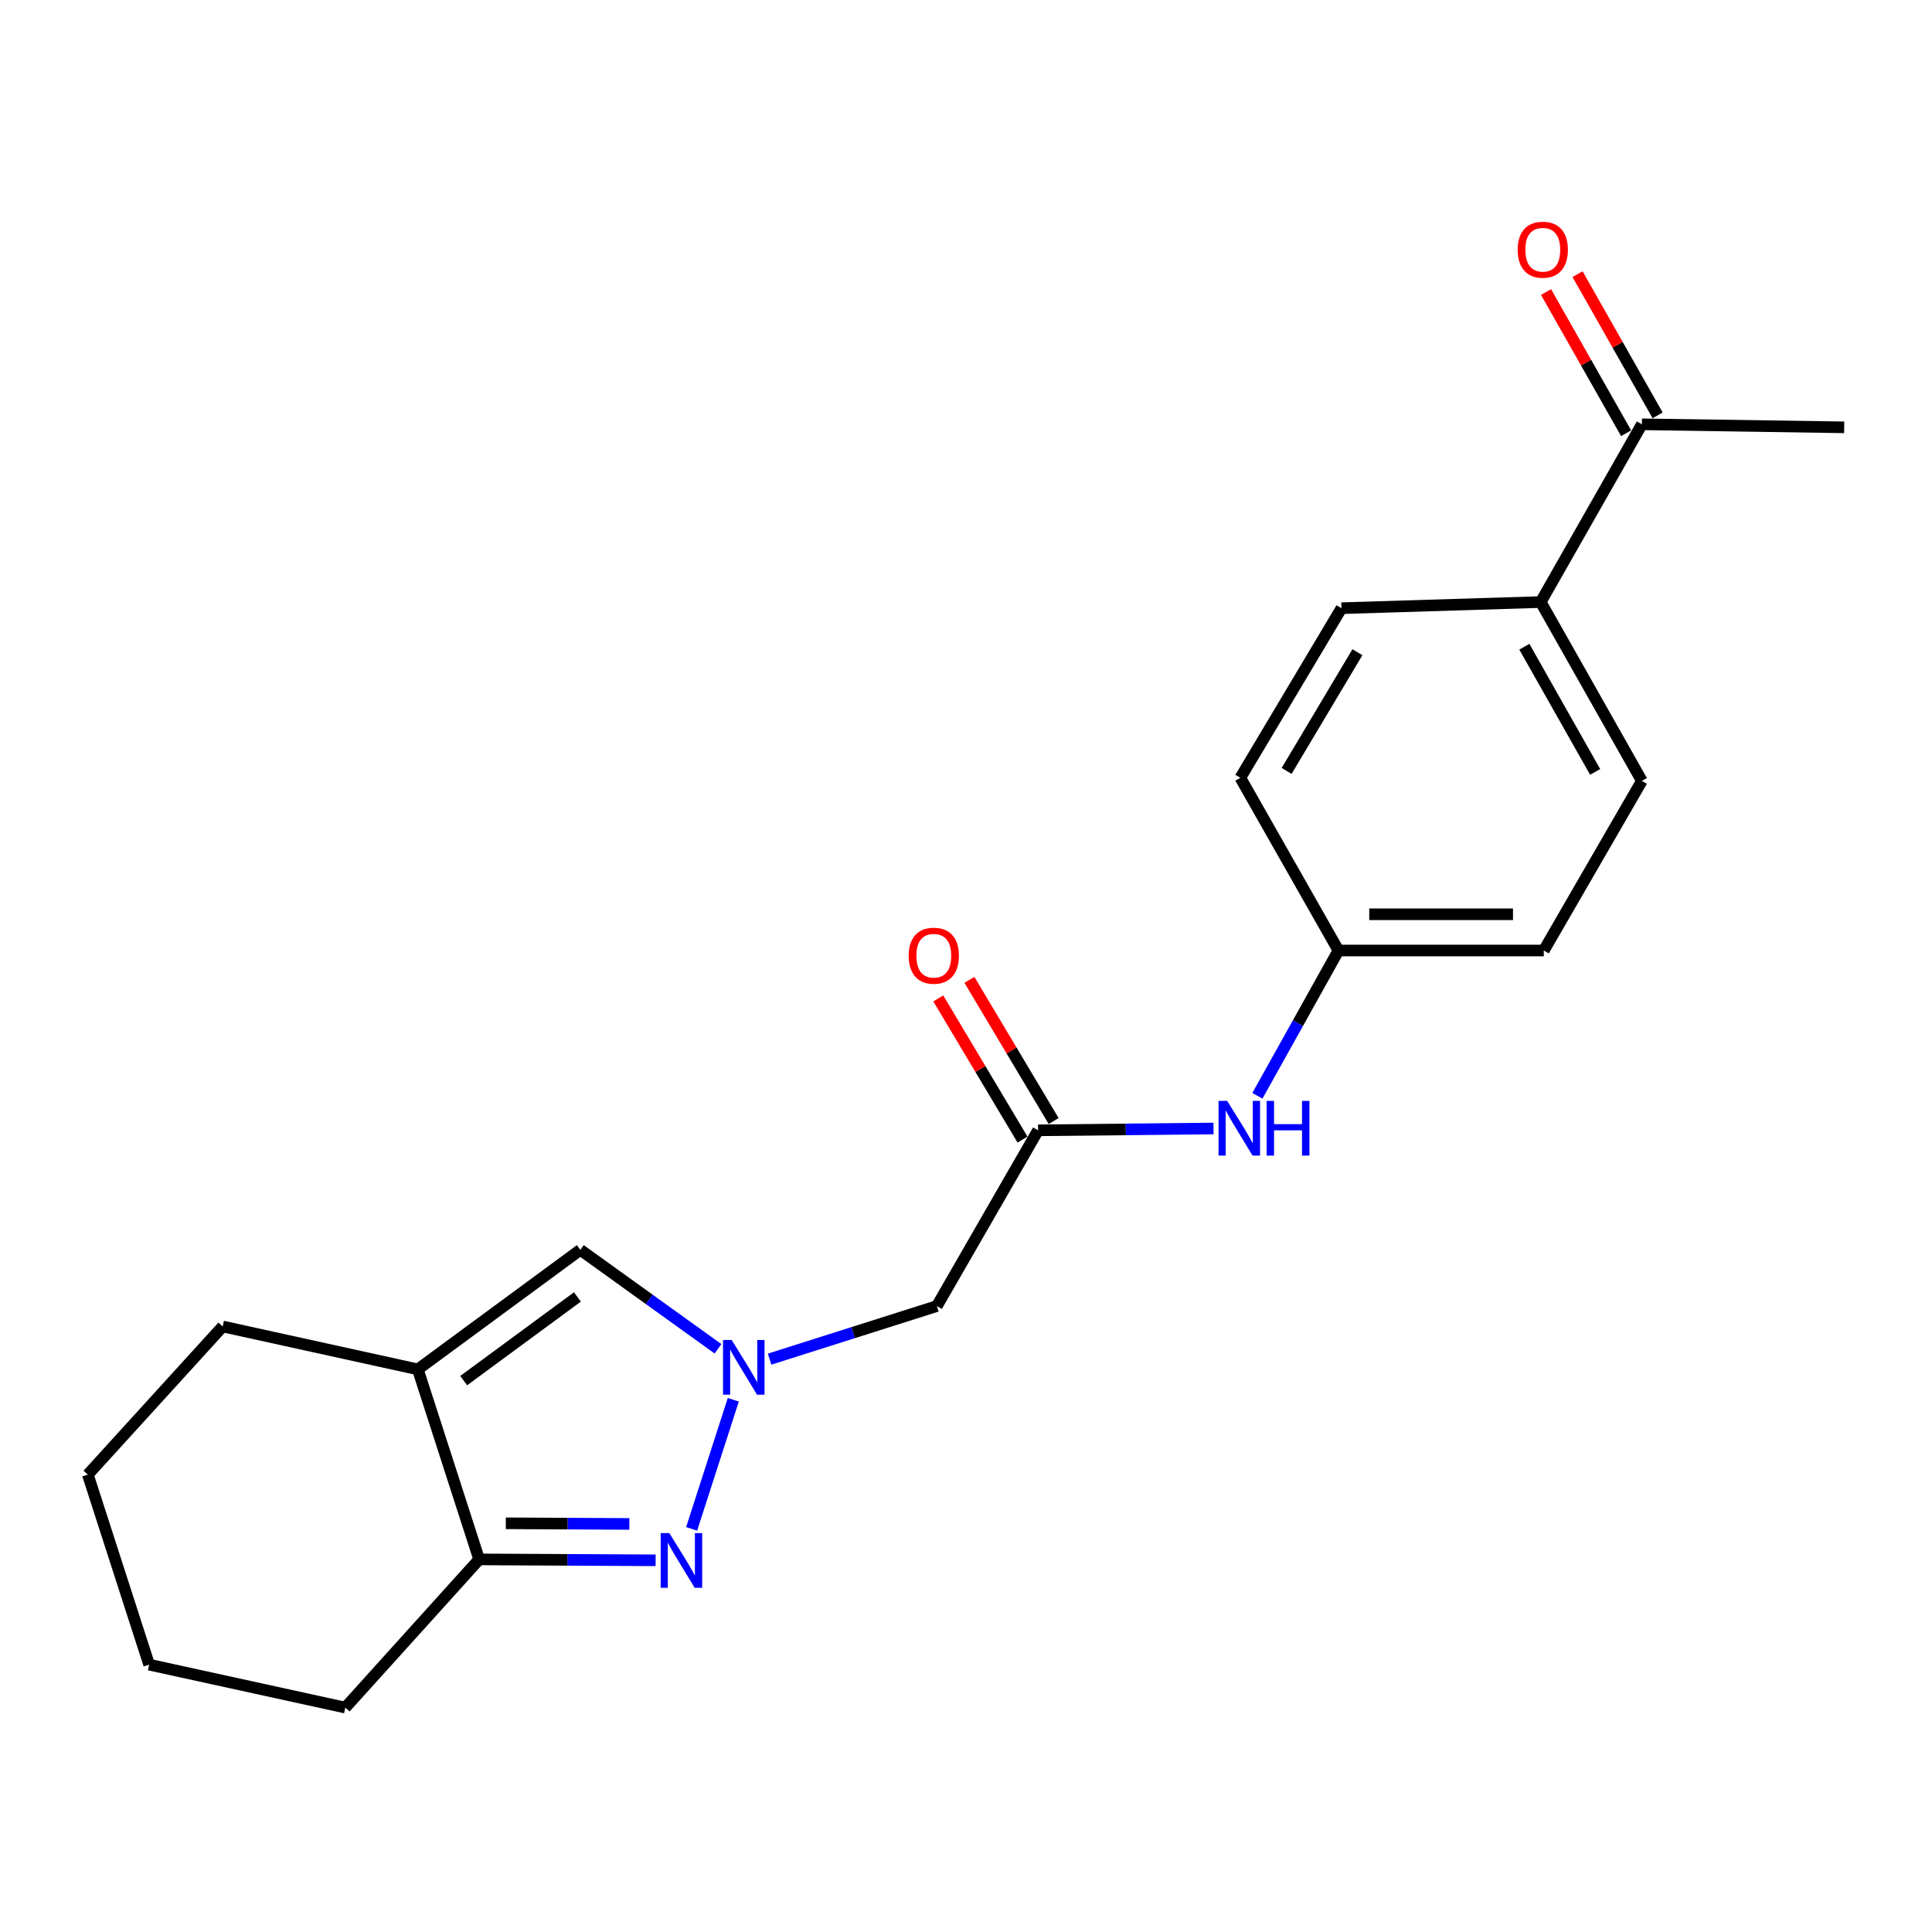 <?xml version='1.0' encoding='iso-8859-1'?>
<svg version='1.1' baseProfile='full'
              xmlns='http://www.w3.org/2000/svg'
                      xmlns:rdkit='http://www.rdkit.org/xml'
                      xmlns:xlink='http://www.w3.org/1999/xlink'
                  xml:space='preserve'
width='1000px' height='1000px' viewBox='0 0 1000 1000'>
<!-- END OF HEADER -->
<rect style='opacity:1.0;fill:#FFFFFF;stroke:none' width='1000' height='1000' x='0' y='0'> </rect>
<path class='bond-0' d='M 379.558,724.516 L 357.983,791.34' style='fill:none;fill-rule:evenodd;stroke:#0000FF;stroke-width:6px;stroke-linecap:butt;stroke-linejoin:miter;stroke-opacity:1' />
<path class='bond-2' d='M 371.633,698.136 L 336.003,672.521' style='fill:none;fill-rule:evenodd;stroke:#0000FF;stroke-width:6px;stroke-linecap:butt;stroke-linejoin:miter;stroke-opacity:1' />
<path class='bond-2' d='M 336.003,672.521 L 300.373,646.905' style='fill:none;fill-rule:evenodd;stroke:#000000;stroke-width:6px;stroke-linecap:butt;stroke-linejoin:miter;stroke-opacity:1' />
<path class='bond-4' d='M 398.339,703.491 L 441.625,689.756' style='fill:none;fill-rule:evenodd;stroke:#0000FF;stroke-width:6px;stroke-linecap:butt;stroke-linejoin:miter;stroke-opacity:1' />
<path class='bond-4' d='M 441.625,689.756 L 484.911,676.021' style='fill:none;fill-rule:evenodd;stroke:#000000;stroke-width:6px;stroke-linecap:butt;stroke-linejoin:miter;stroke-opacity:1' />
<path class='bond-3' d='M 339.348,807.615 L 293.679,807.379' style='fill:none;fill-rule:evenodd;stroke:#0000FF;stroke-width:6px;stroke-linecap:butt;stroke-linejoin:miter;stroke-opacity:1' />
<path class='bond-3' d='M 293.679,807.379 L 248.01,807.143' style='fill:none;fill-rule:evenodd;stroke:#000000;stroke-width:6px;stroke-linecap:butt;stroke-linejoin:miter;stroke-opacity:1' />
<path class='bond-3' d='M 325.744,788.788 L 293.776,788.622' style='fill:none;fill-rule:evenodd;stroke:#0000FF;stroke-width:6px;stroke-linecap:butt;stroke-linejoin:miter;stroke-opacity:1' />
<path class='bond-3' d='M 293.776,788.622 L 261.807,788.457' style='fill:none;fill-rule:evenodd;stroke:#000000;stroke-width:6px;stroke-linecap:butt;stroke-linejoin:miter;stroke-opacity:1' />
<path class='bond-1' d='M 216.269,708.783 L 300.373,646.905' style='fill:none;fill-rule:evenodd;stroke:#000000;stroke-width:6px;stroke-linecap:butt;stroke-linejoin:miter;stroke-opacity:1' />
<path class='bond-1' d='M 240,714.61 L 298.873,671.296' style='fill:none;fill-rule:evenodd;stroke:#000000;stroke-width:6px;stroke-linecap:butt;stroke-linejoin:miter;stroke-opacity:1' />
<path class='bond-16' d='M 216.269,708.783 L 115.262,686.577' style='fill:none;fill-rule:evenodd;stroke:#000000;stroke-width:6px;stroke-linecap:butt;stroke-linejoin:miter;stroke-opacity:1' />
<path class='bond-21' d='M 216.269,708.783 L 248.01,807.143' style='fill:none;fill-rule:evenodd;stroke:#000000;stroke-width:6px;stroke-linecap:butt;stroke-linejoin:miter;stroke-opacity:1' />
<path class='bond-17' d='M 248.01,807.143 L 178.734,883.849' style='fill:none;fill-rule:evenodd;stroke:#000000;stroke-width:6px;stroke-linecap:butt;stroke-linejoin:miter;stroke-opacity:1' />
<path class='bond-5' d='M 484.911,676.021 L 537.306,585.049' style='fill:none;fill-rule:evenodd;stroke:#000000;stroke-width:6px;stroke-linecap:butt;stroke-linejoin:miter;stroke-opacity:1' />
<path class='bond-6' d='M 537.306,585.049 L 582.71,584.581' style='fill:none;fill-rule:evenodd;stroke:#000000;stroke-width:6px;stroke-linecap:butt;stroke-linejoin:miter;stroke-opacity:1' />
<path class='bond-6' d='M 582.71,584.581 L 628.115,584.113' style='fill:none;fill-rule:evenodd;stroke:#0000FF;stroke-width:6px;stroke-linecap:butt;stroke-linejoin:miter;stroke-opacity:1' />
<path class='bond-9' d='M 545.36,580.244 L 523.564,543.71' style='fill:none;fill-rule:evenodd;stroke:#000000;stroke-width:6px;stroke-linecap:butt;stroke-linejoin:miter;stroke-opacity:1' />
<path class='bond-9' d='M 523.564,543.71 L 501.768,507.176' style='fill:none;fill-rule:evenodd;stroke:#FF0000;stroke-width:6px;stroke-linecap:butt;stroke-linejoin:miter;stroke-opacity:1' />
<path class='bond-9' d='M 529.252,589.854 L 507.456,553.32' style='fill:none;fill-rule:evenodd;stroke:#000000;stroke-width:6px;stroke-linecap:butt;stroke-linejoin:miter;stroke-opacity:1' />
<path class='bond-9' d='M 507.456,553.32 L 485.66,516.786' style='fill:none;fill-rule:evenodd;stroke:#FF0000;stroke-width:6px;stroke-linecap:butt;stroke-linejoin:miter;stroke-opacity:1' />
<path class='bond-13' d='M 650.828,567.182 L 671.804,529.582' style='fill:none;fill-rule:evenodd;stroke:#0000FF;stroke-width:6px;stroke-linecap:butt;stroke-linejoin:miter;stroke-opacity:1' />
<path class='bond-13' d='M 671.804,529.582 L 692.781,491.983' style='fill:none;fill-rule:evenodd;stroke:#000000;stroke-width:6px;stroke-linecap:butt;stroke-linejoin:miter;stroke-opacity:1' />
<path class='bond-7' d='M 849.829,219.62 L 797.466,311.624' style='fill:none;fill-rule:evenodd;stroke:#000000;stroke-width:6px;stroke-linecap:butt;stroke-linejoin:miter;stroke-opacity:1' />
<path class='bond-10' d='M 857.987,214.994 L 837.264,178.449' style='fill:none;fill-rule:evenodd;stroke:#000000;stroke-width:6px;stroke-linecap:butt;stroke-linejoin:miter;stroke-opacity:1' />
<path class='bond-10' d='M 837.264,178.449 L 816.541,141.903' style='fill:none;fill-rule:evenodd;stroke:#FF0000;stroke-width:6px;stroke-linecap:butt;stroke-linejoin:miter;stroke-opacity:1' />
<path class='bond-10' d='M 841.671,224.246 L 820.948,187.701' style='fill:none;fill-rule:evenodd;stroke:#000000;stroke-width:6px;stroke-linecap:butt;stroke-linejoin:miter;stroke-opacity:1' />
<path class='bond-10' d='M 820.948,187.701 L 800.225,151.155' style='fill:none;fill-rule:evenodd;stroke:#FF0000;stroke-width:6px;stroke-linecap:butt;stroke-linejoin:miter;stroke-opacity:1' />
<path class='bond-18' d='M 849.829,219.62 L 954.545,221.183' style='fill:none;fill-rule:evenodd;stroke:#000000;stroke-width:6px;stroke-linecap:butt;stroke-linejoin:miter;stroke-opacity:1' />
<path class='bond-8' d='M 797.466,311.624 L 849.829,404.189' style='fill:none;fill-rule:evenodd;stroke:#000000;stroke-width:6px;stroke-linecap:butt;stroke-linejoin:miter;stroke-opacity:1' />
<path class='bond-8' d='M 788.994,334.744 L 825.649,399.54' style='fill:none;fill-rule:evenodd;stroke:#000000;stroke-width:6px;stroke-linecap:butt;stroke-linejoin:miter;stroke-opacity:1' />
<path class='bond-23' d='M 797.466,311.624 L 694.344,314.802' style='fill:none;fill-rule:evenodd;stroke:#000000;stroke-width:6px;stroke-linecap:butt;stroke-linejoin:miter;stroke-opacity:1' />
<path class='bond-11' d='M 694.344,314.802 L 642.001,402.585' style='fill:none;fill-rule:evenodd;stroke:#000000;stroke-width:6px;stroke-linecap:butt;stroke-linejoin:miter;stroke-opacity:1' />
<path class='bond-11' d='M 702.603,337.575 L 665.963,399.023' style='fill:none;fill-rule:evenodd;stroke:#000000;stroke-width:6px;stroke-linecap:butt;stroke-linejoin:miter;stroke-opacity:1' />
<path class='bond-12' d='M 849.829,404.189 L 799.07,491.983' style='fill:none;fill-rule:evenodd;stroke:#000000;stroke-width:6px;stroke-linecap:butt;stroke-linejoin:miter;stroke-opacity:1' />
<path class='bond-14' d='M 692.781,491.983 L 642.001,402.585' style='fill:none;fill-rule:evenodd;stroke:#000000;stroke-width:6px;stroke-linecap:butt;stroke-linejoin:miter;stroke-opacity:1' />
<path class='bond-15' d='M 692.781,491.983 L 799.07,491.983' style='fill:none;fill-rule:evenodd;stroke:#000000;stroke-width:6px;stroke-linecap:butt;stroke-linejoin:miter;stroke-opacity:1' />
<path class='bond-15' d='M 708.724,473.226 L 783.127,473.226' style='fill:none;fill-rule:evenodd;stroke:#000000;stroke-width:6px;stroke-linecap:butt;stroke-linejoin:miter;stroke-opacity:1' />
<path class='bond-19' d='M 115.262,686.577 L 45.455,763.251' style='fill:none;fill-rule:evenodd;stroke:#000000;stroke-width:6px;stroke-linecap:butt;stroke-linejoin:miter;stroke-opacity:1' />
<path class='bond-20' d='M 178.734,883.849 L 77.196,861.621' style='fill:none;fill-rule:evenodd;stroke:#000000;stroke-width:6px;stroke-linecap:butt;stroke-linejoin:miter;stroke-opacity:1' />
<path class='bond-22' d='M 45.455,763.251 L 77.196,861.621' style='fill:none;fill-rule:evenodd;stroke:#000000;stroke-width:6px;stroke-linecap:butt;stroke-linejoin:miter;stroke-opacity:1' />
<path  class='atom-0' d='M 378.718 693.57
L 387.998 708.57
Q 388.918 710.05, 390.398 712.73
Q 391.878 715.41, 391.958 715.57
L 391.958 693.57
L 395.718 693.57
L 395.718 721.89
L 391.838 721.89
L 381.878 705.49
Q 380.718 703.57, 379.478 701.37
Q 378.278 699.17, 377.918 698.49
L 377.918 721.89
L 374.238 721.89
L 374.238 693.57
L 378.718 693.57
' fill='#0000FF'/>
<path  class='atom-1' d='M 346.445 793.525
L 355.725 808.525
Q 356.645 810.005, 358.125 812.685
Q 359.605 815.365, 359.685 815.525
L 359.685 793.525
L 363.445 793.525
L 363.445 821.845
L 359.565 821.845
L 349.605 805.445
Q 348.445 803.525, 347.205 801.325
Q 346.005 799.125, 345.645 798.445
L 345.645 821.845
L 341.965 821.845
L 341.965 793.525
L 346.445 793.525
' fill='#0000FF'/>
<path  class='atom-7' d='M 635.199 569.816
L 644.479 584.816
Q 645.399 586.296, 646.879 588.976
Q 648.359 591.656, 648.439 591.816
L 648.439 569.816
L 652.199 569.816
L 652.199 598.136
L 648.319 598.136
L 638.359 581.736
Q 637.199 579.816, 635.959 577.616
Q 634.759 575.416, 634.399 574.736
L 634.399 598.136
L 630.719 598.136
L 630.719 569.816
L 635.199 569.816
' fill='#0000FF'/>
<path  class='atom-7' d='M 655.599 569.816
L 659.439 569.816
L 659.439 581.856
L 673.919 581.856
L 673.919 569.816
L 677.759 569.816
L 677.759 598.136
L 673.919 598.136
L 673.919 585.056
L 659.439 585.056
L 659.439 598.136
L 655.599 598.136
L 655.599 569.816
' fill='#0000FF'/>
<path  class='atom-10' d='M 470.338 494.668
Q 470.338 487.868, 473.698 484.068
Q 477.058 480.268, 483.338 480.268
Q 489.618 480.268, 492.978 484.068
Q 496.338 487.868, 496.338 494.668
Q 496.338 501.548, 492.938 505.468
Q 489.538 509.348, 483.338 509.348
Q 477.098 509.348, 473.698 505.468
Q 470.338 501.588, 470.338 494.668
M 483.338 506.148
Q 487.658 506.148, 489.978 503.268
Q 492.338 500.348, 492.338 494.668
Q 492.338 489.108, 489.978 486.308
Q 487.658 483.468, 483.338 483.468
Q 479.018 483.468, 476.658 486.268
Q 474.338 489.068, 474.338 494.668
Q 474.338 500.388, 476.658 503.268
Q 479.018 506.148, 483.338 506.148
' fill='#FF0000'/>
<path  class='atom-11' d='M 785.539 129.25
Q 785.539 122.45, 788.899 118.65
Q 792.259 114.85, 798.539 114.85
Q 804.819 114.85, 808.179 118.65
Q 811.539 122.45, 811.539 129.25
Q 811.539 136.13, 808.139 140.05
Q 804.739 143.93, 798.539 143.93
Q 792.299 143.93, 788.899 140.05
Q 785.539 136.17, 785.539 129.25
M 798.539 140.73
Q 802.859 140.73, 805.179 137.85
Q 807.539 134.93, 807.539 129.25
Q 807.539 123.69, 805.179 120.89
Q 802.859 118.05, 798.539 118.05
Q 794.219 118.05, 791.859 120.85
Q 789.539 123.65, 789.539 129.25
Q 789.539 134.97, 791.859 137.85
Q 794.219 140.73, 798.539 140.73
' fill='#FF0000'/>
</svg>
